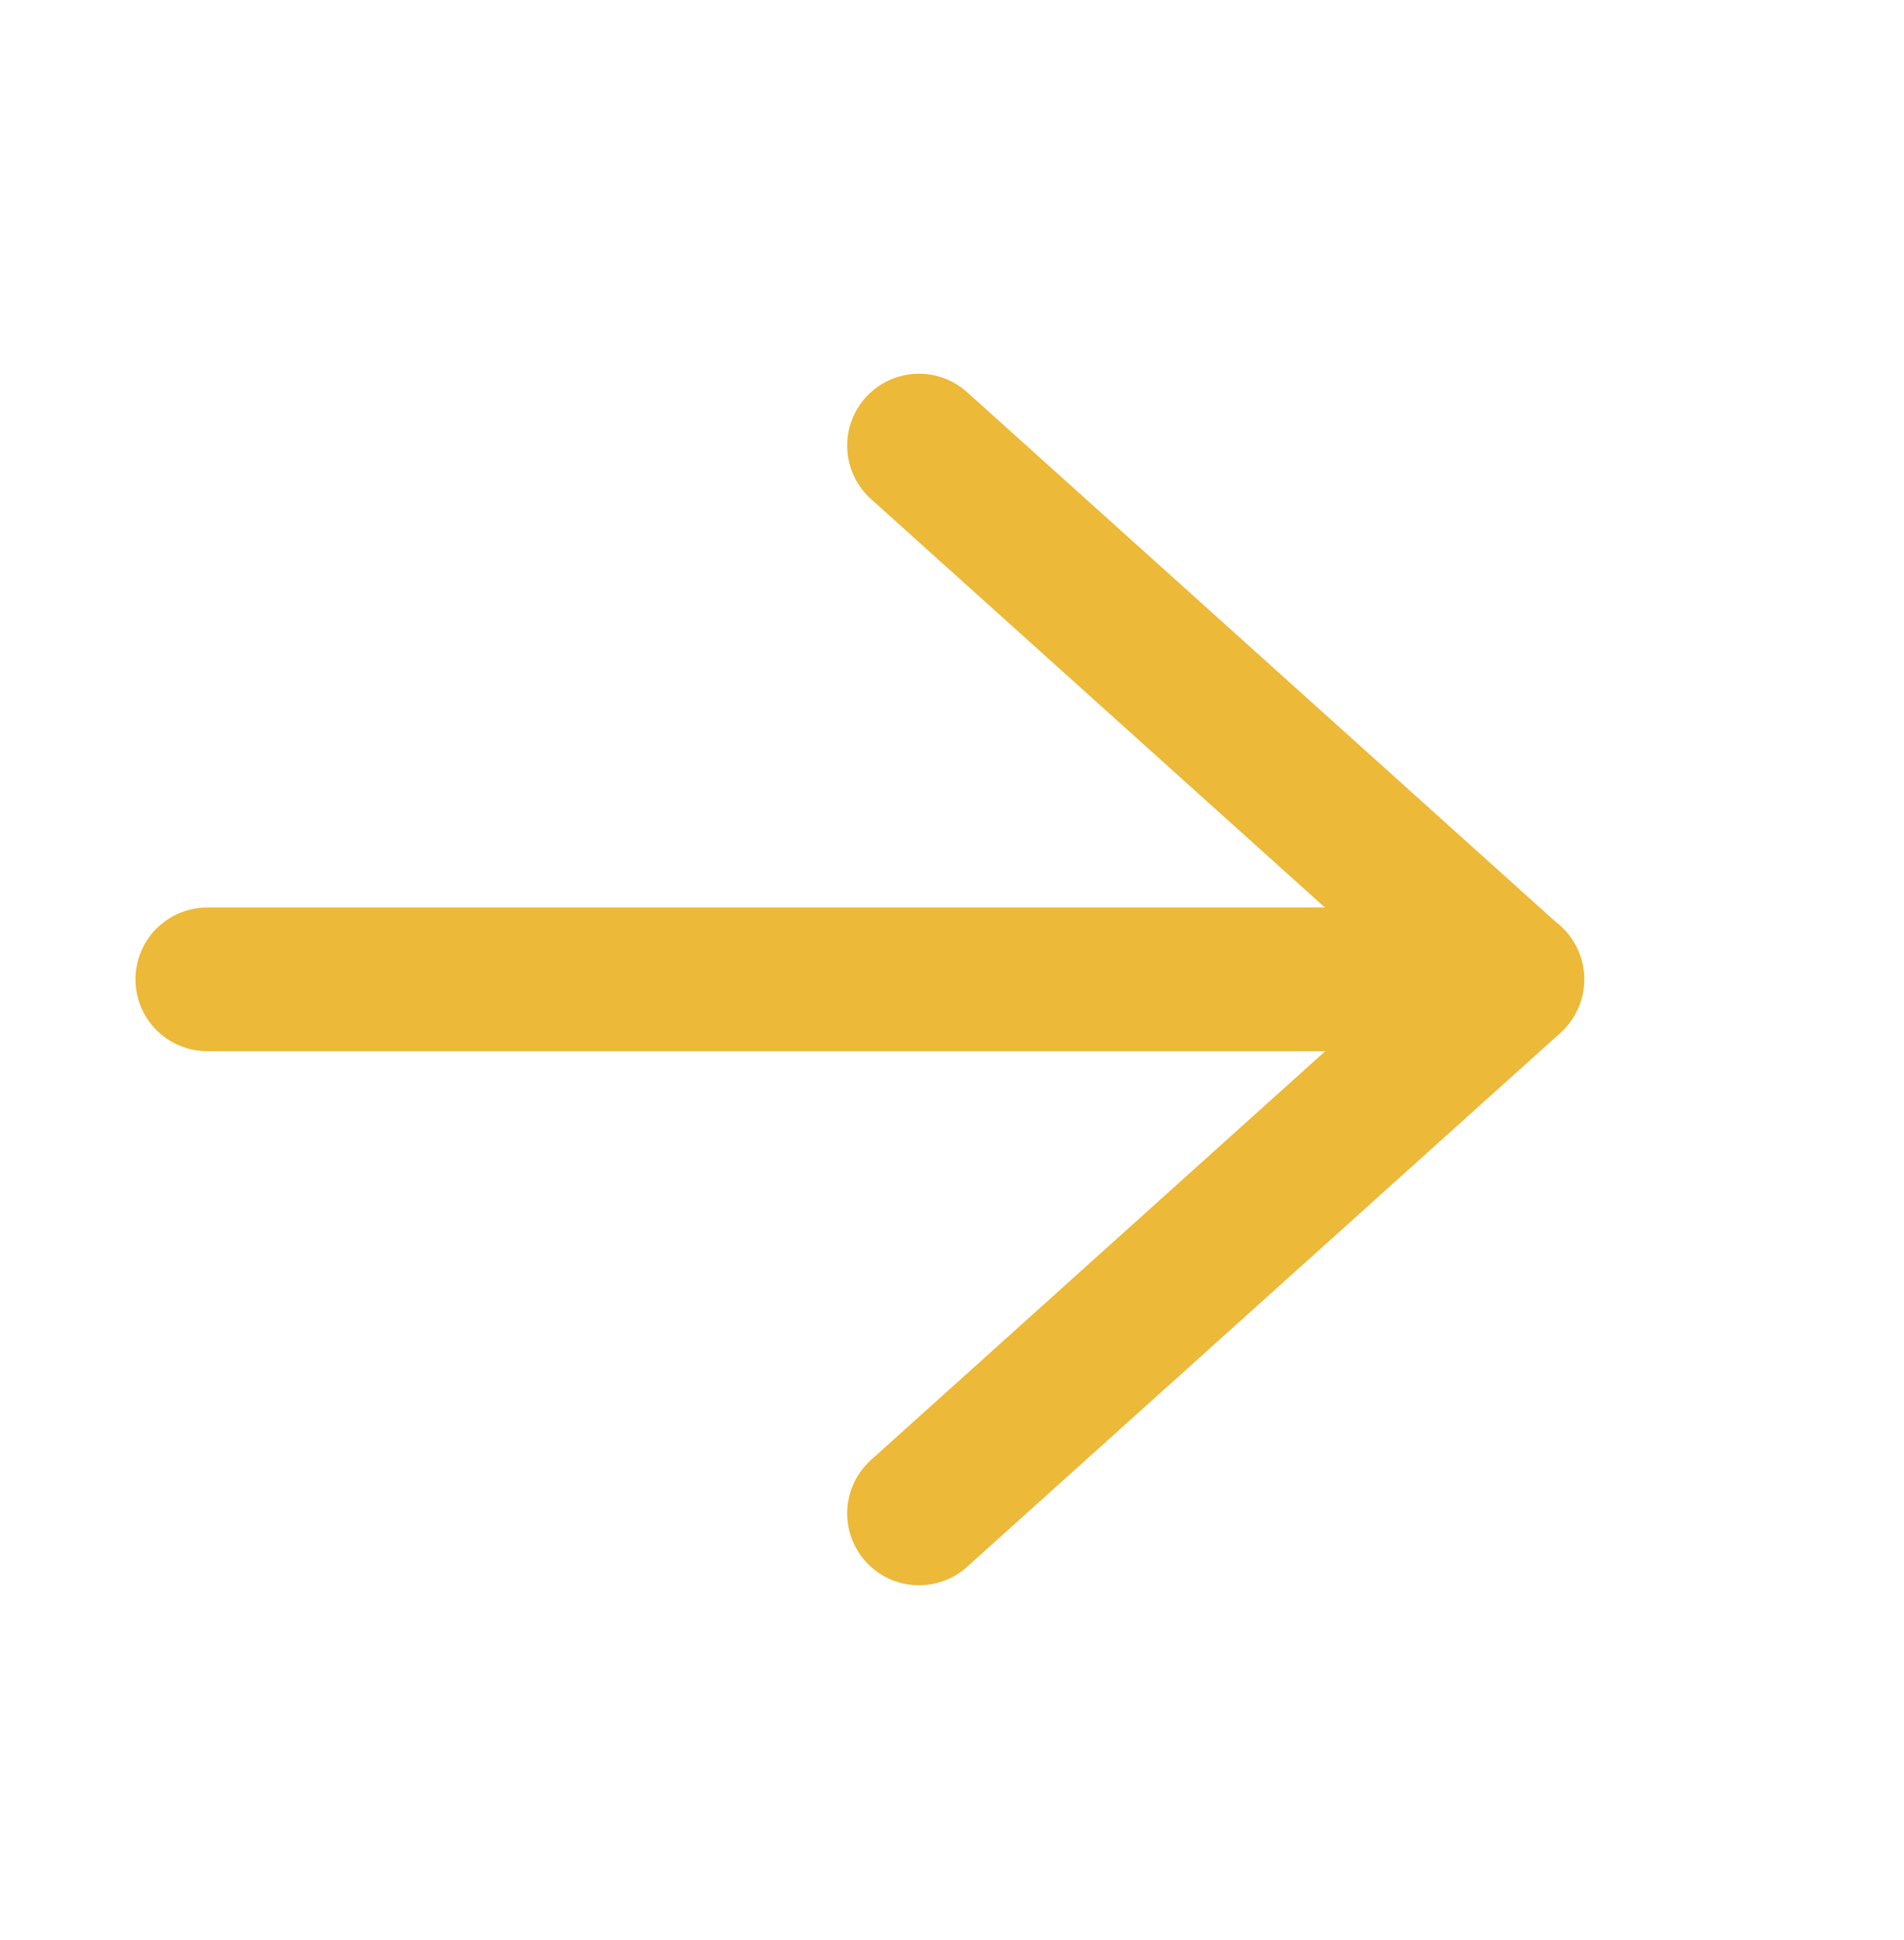 <?xml version="1.0" encoding="UTF-8"?> <svg xmlns="http://www.w3.org/2000/svg" width="53" height="54" viewBox="0 0 53 54" fill="none"><path d="M5.771 27.258L42.101 27.258" stroke="#ECB938" stroke-width="4" stroke-linecap="round" stroke-linejoin="round"></path><path d="M25.582 42.123L42.052 27.303M25.582 12.402L42.052 27.222" stroke="#ECB938" stroke-width="4" stroke-linecap="round" stroke-linejoin="round"></path></svg> 